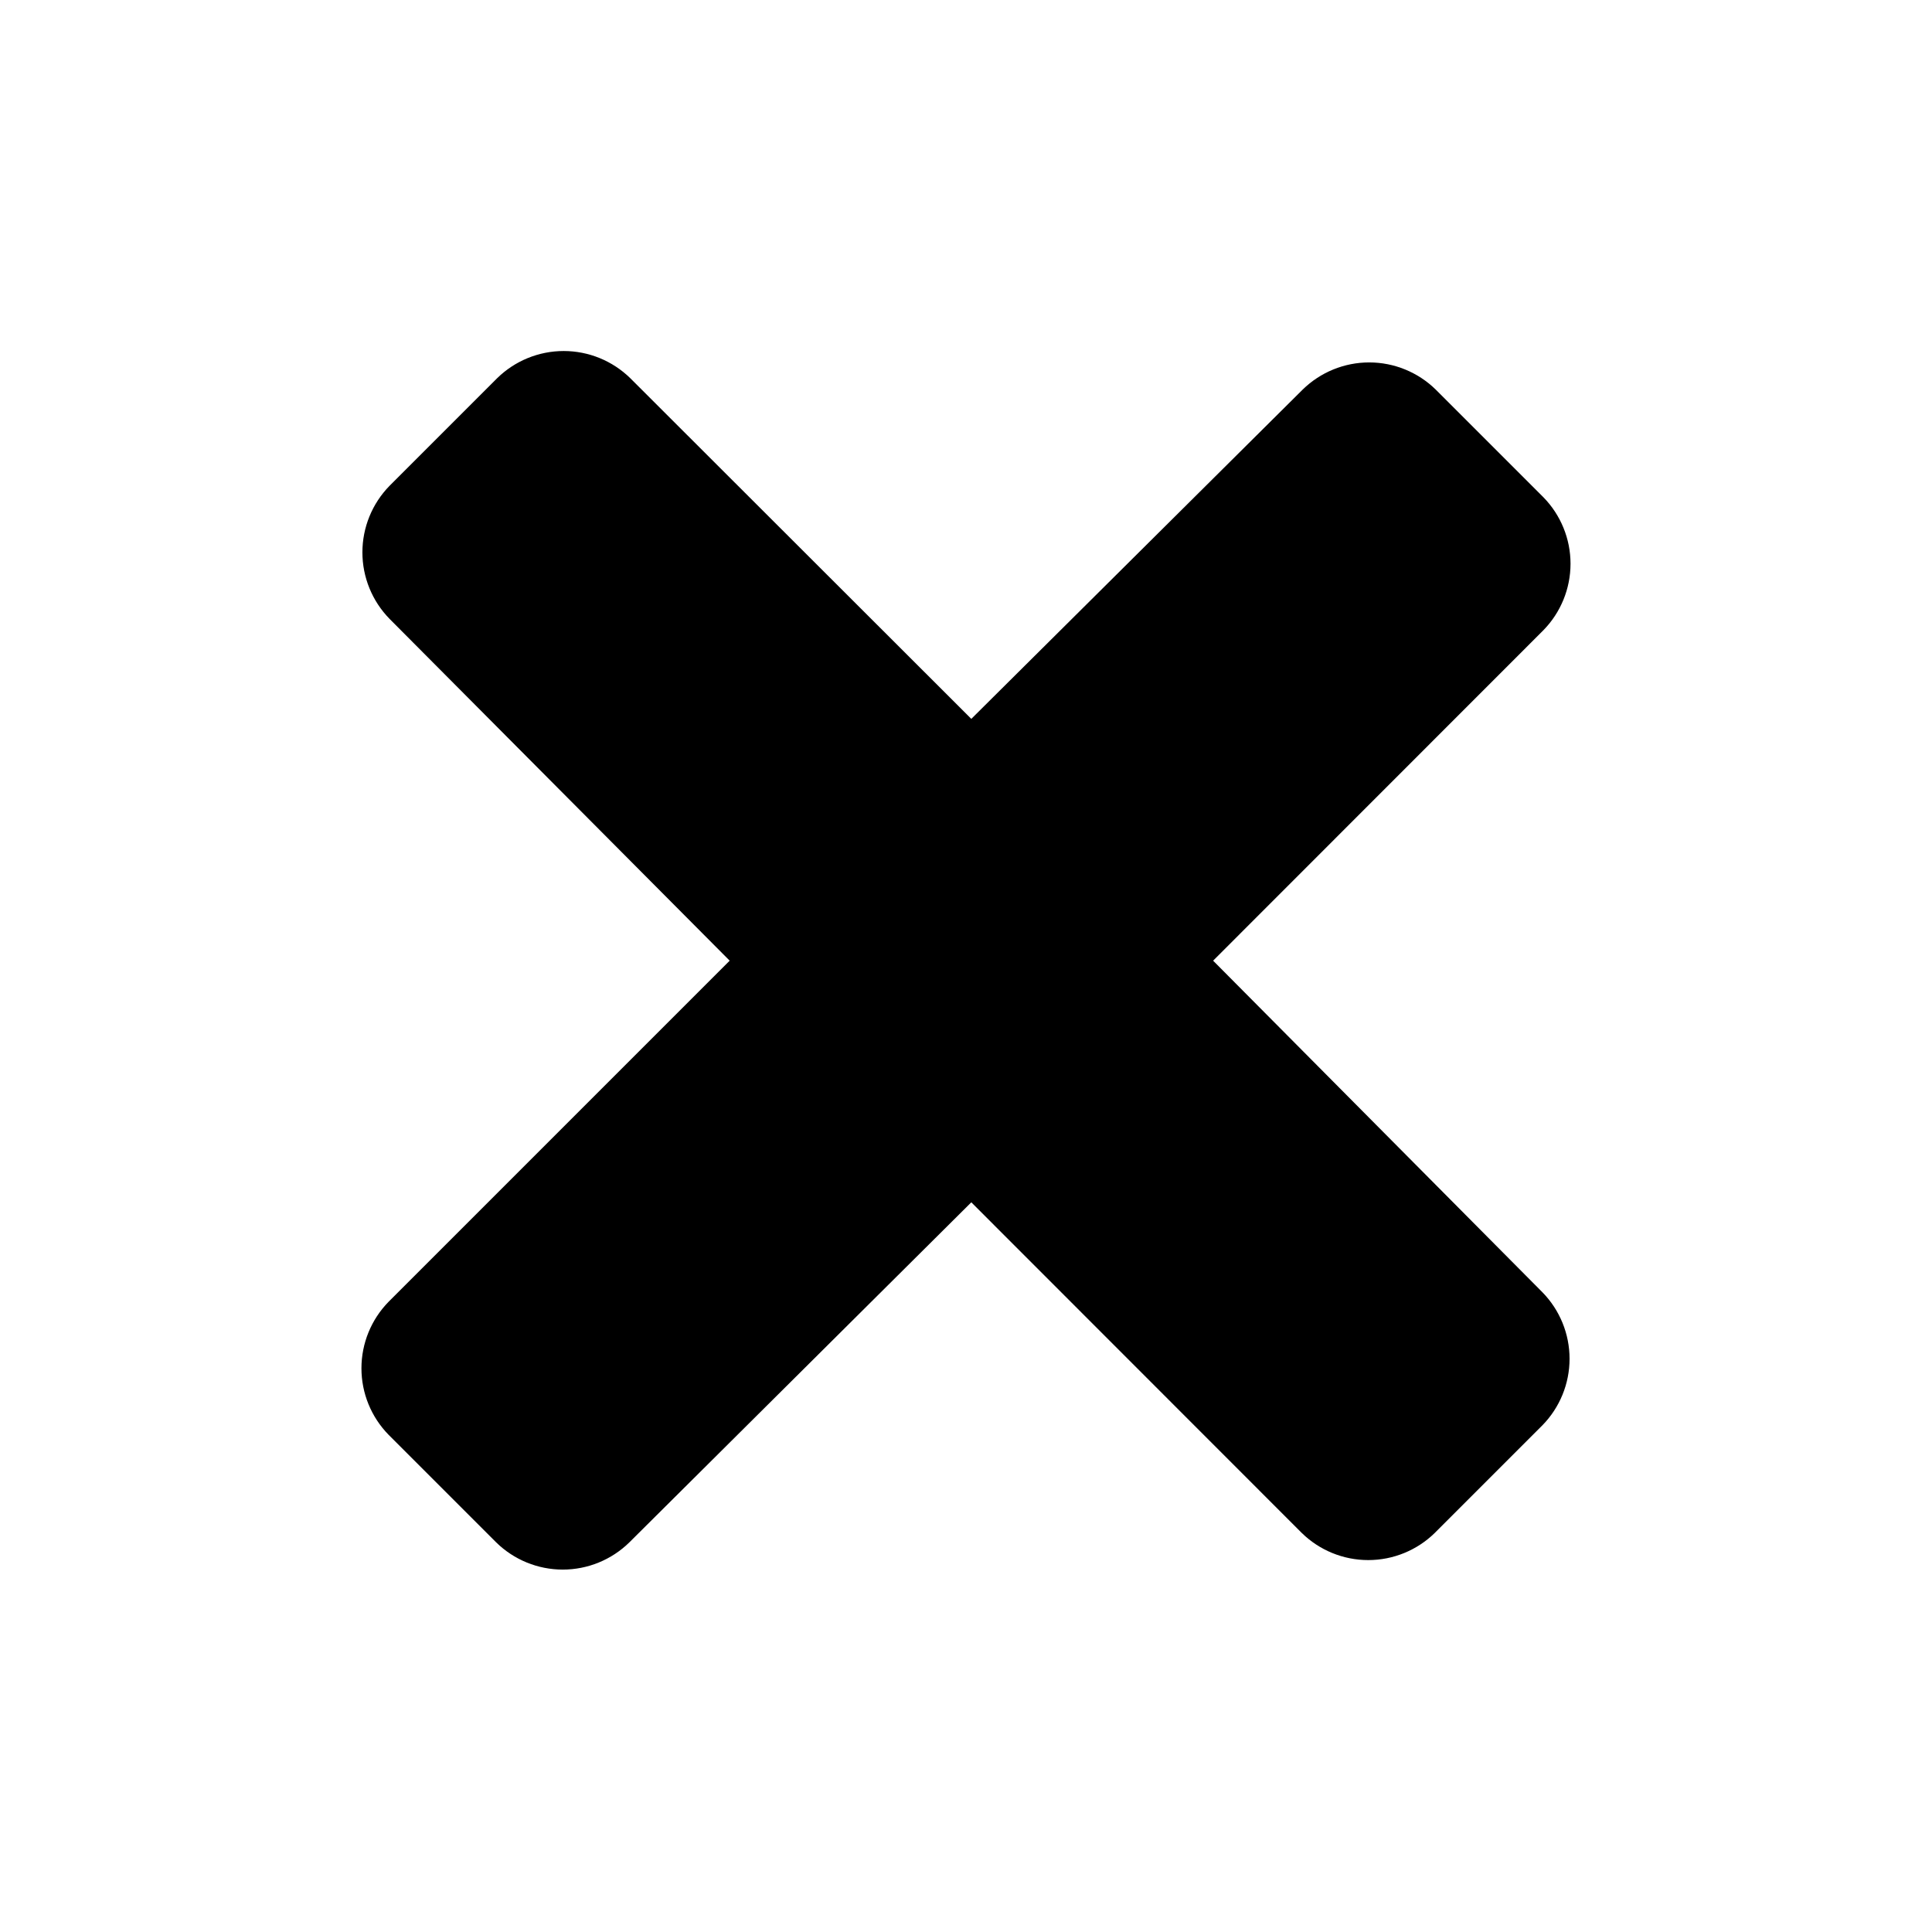 <?xml version="1.0" encoding="UTF-8"?>
<!-- Uploaded to: SVG Repo, www.svgrepo.com, Generator: SVG Repo Mixer Tools -->
<svg fill="#000000" width="800px" height="800px" version="1.1" viewBox="144 144 512 512" xmlns="http://www.w3.org/2000/svg">
 <path d="m465.49 398.59 87.512-87.559c4.617-4.711 7.203-11.043 7.203-17.637s-2.586-12.922-7.203-17.633l-28.516-28.516c-4.707-4.613-11.039-7.199-17.633-7.199s-12.922 2.586-17.633 7.199l-87.812 87.262-90.383-90.285c-4.711-4.613-11.043-7.199-17.637-7.199s-12.922 2.586-17.633 7.199l-28.516 28.516c-4.613 4.711-7.199 11.043-7.199 17.637s2.586 12.922 7.199 17.633l90.133 90.582-90.383 90.387c-4.617 4.707-7.203 11.039-7.203 17.633s2.586 12.922 7.203 17.633l28.516 28.516c4.707 4.613 11.039 7.199 17.633 7.199s12.926-2.586 17.633-7.199l90.637-90.133 87.562 87.613c4.707 4.617 11.039 7.199 17.633 7.199s12.922-2.582 17.633-7.199l28.516-28.516c4.613-4.707 7.199-11.039 7.199-17.633s-2.586-12.926-7.199-17.633z"/>
</svg>